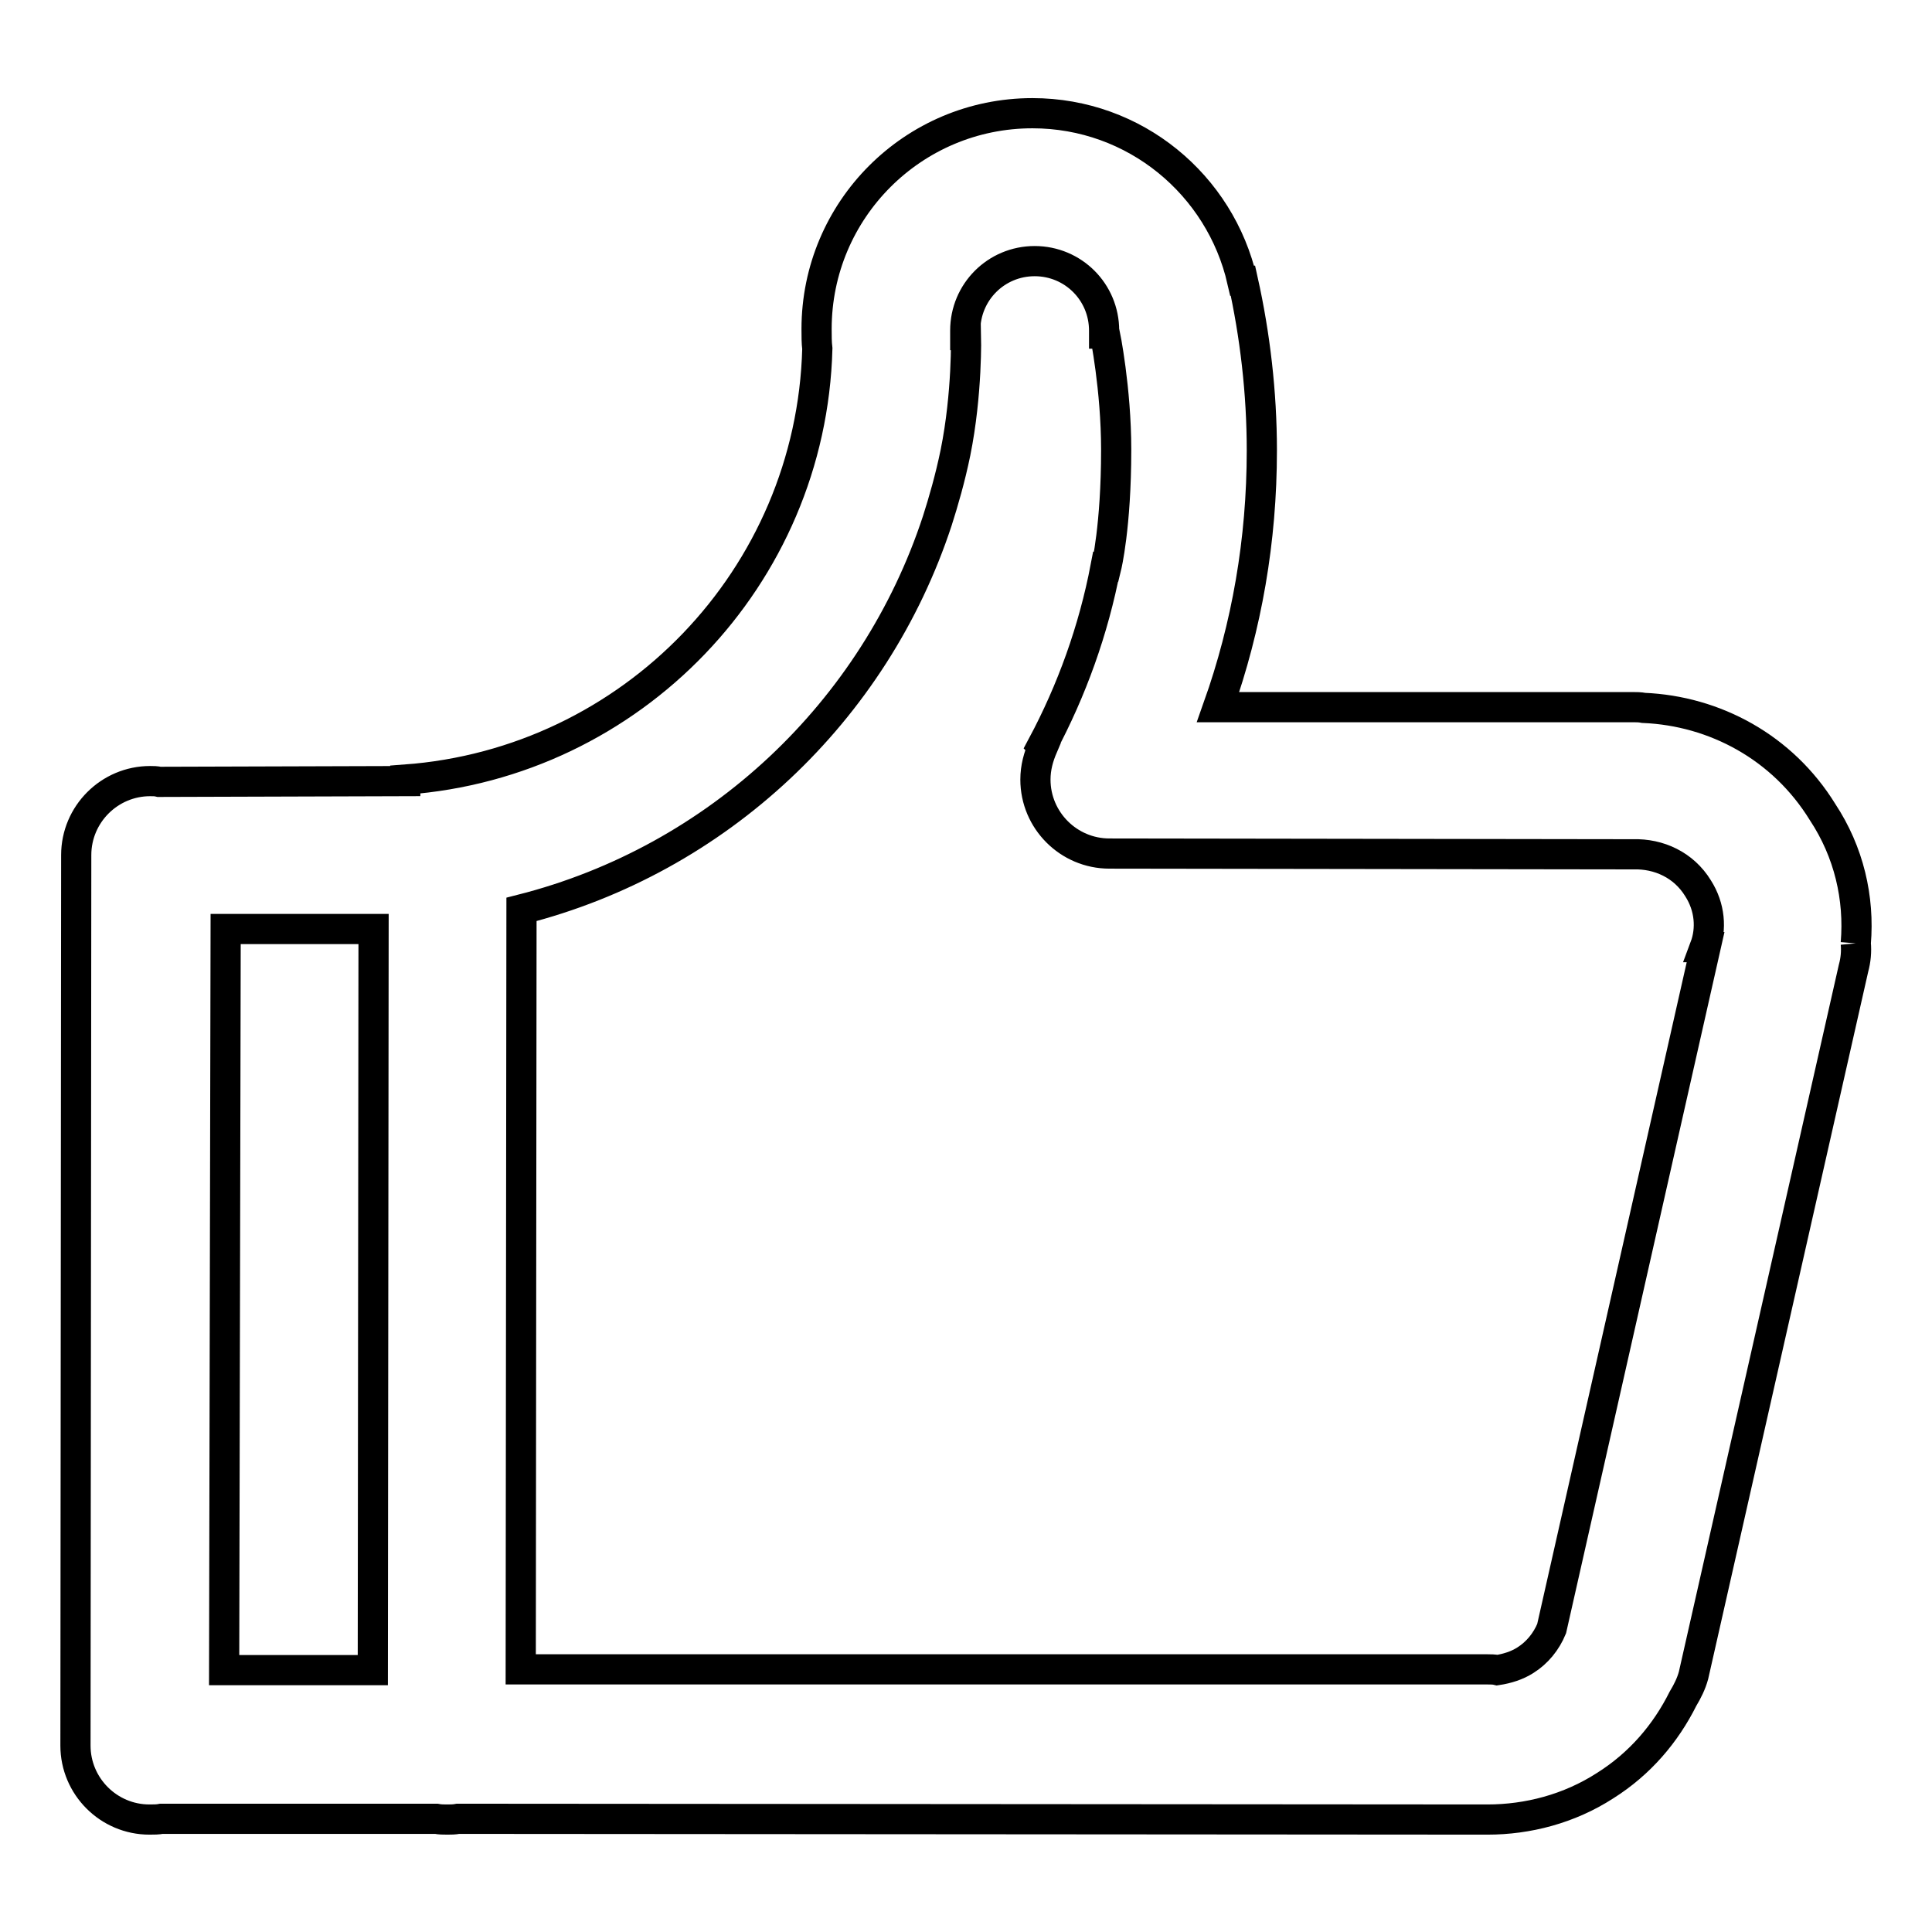 <?xml version="1.0" encoding="utf-8"?>
<!-- Svg Vector Icons : http://www.onlinewebfonts.com/icon -->
<!DOCTYPE svg PUBLIC "-//W3C//DTD SVG 1.1//EN" "http://www.w3.org/Graphics/SVG/1.1/DTD/svg11.dtd">
<svg version="1.1" xmlns="http://www.w3.org/2000/svg" xmlns:xlink="http://www.w3.org/1999/xlink" x="0px" y="0px" viewBox="0 0 256 256" enable-background="new 0 0 256 256" xml:space="preserve">
<g><g><path stroke-width="4" fill-opacity="0" stroke="#000000"  d="M245.9,125c0.1,1.1,0,2.2-0.3,3.3L224.4,222c-0.3,1.1-0.8,2.1-1.4,3.1c-2.3,4.6-5.7,8.6-10.3,11.5c-4.8,3.1-10.3,4.5-15.6,4.5v0l-136.4-0.1c-0.5,0.1-1,0.1-1.4,0.1c-0.5,0-1,0-1.5-0.1H21.4c-0.5,0.1-1,0.1-1.6,0.1c-5.4,0-9.8-4.4-9.8-9.8l0.1-118c0-5.4,4.4-9.8,9.8-9.8c0.4,0,0.8,0,1.2,0.1l32.6-0.1v-0.2c30-2.2,53.8-26.8,54.6-57.1c-0.1-0.8-0.1-1.7-0.1-2.6c0-15.8,12.8-28.6,28.6-28.6c13.6,0,24.9,9.5,27.8,22.2l0.1,0c1.6,7.2,2.5,14.8,2.5,22.5c0,11.9-2,23.3-5.8,34l54.9,0c0.5,0,1,0,1.5,0.1c9.4,0.4,18.4,5.2,23.7,13.8C245,112.9,246.4,119,245.9,125 M29.7,221.3h19.7l0.1-98.2l-19.6,0L29.7,221.3L29.7,221.3z M225,117.7c-1.9-3.1-5.2-4.6-8.6-4.5v0h0l-69.4-0.1c-5.4,0-9.8-4.4-9.8-9.8c0-1.6,0.4-3,1-4.4l-0.1-0.1c3.9-7.3,6.8-15.3,8.4-23.7h0.1c0,0,1.3-5.3,1.3-15.5c0-8.1-1.5-15.4-1.5-15.4h-0.1c0-0.1,0-0.3,0-0.4c0-5.1-4.1-9.2-9.2-9.2c-5.1,0-9.2,4.1-9.2,9.2c0,0.2,0,0.4,0,0.6H128c0,0,0.2,7.7-1.4,15.6c-0.7,3.4-1.6,6.5-2.4,9c0,0,0,0,0,0c-8.3,25.3-29.1,44.9-55.1,51.5L69,221.2l128.1,0c0.4,0,0.9,0,1.3,0.1c1.3-0.2,2.6-0.6,3.7-1.3c1.6-1,2.8-2.5,3.5-4.2l0,0l20.4-90.3l-0.1,0C226.8,123.1,226.6,120.2,225,117.7L225,117.7z"/></g></g>
</svg>